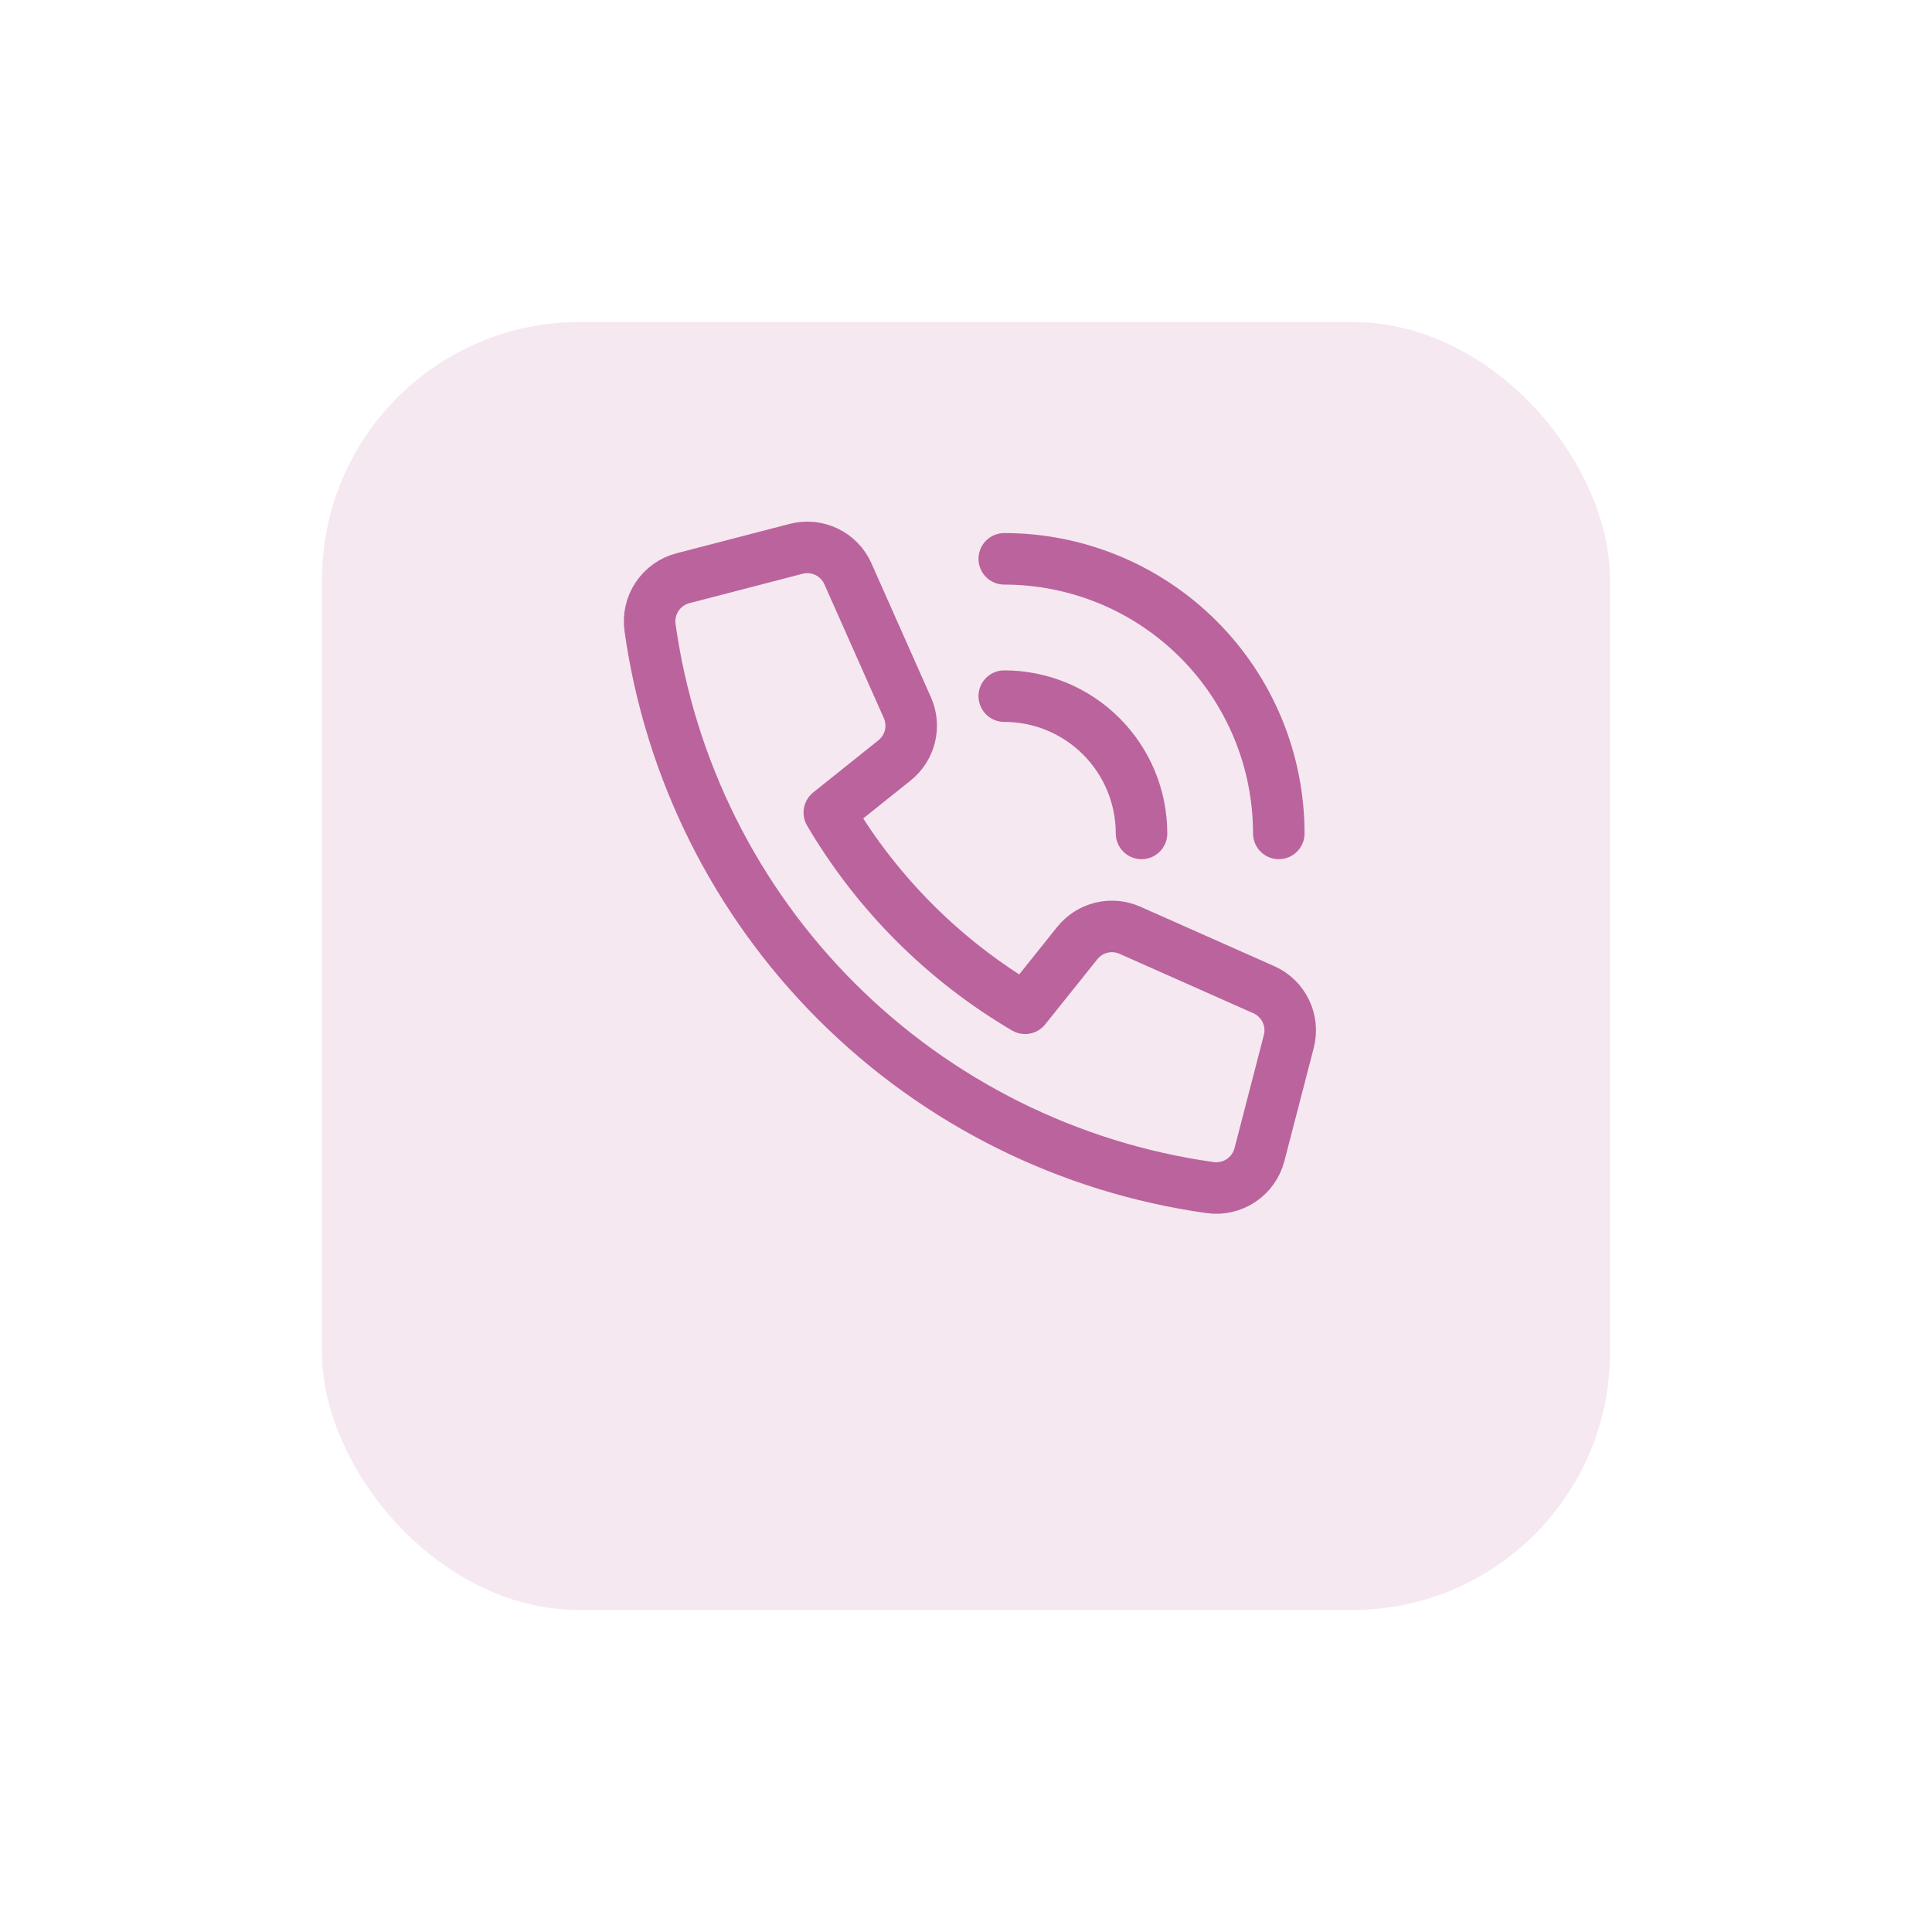 <?xml version="1.0" encoding="UTF-8"?>
<svg xmlns="http://www.w3.org/2000/svg" width="60" height="60" viewBox="0 0 60 60" fill="none">
  <g filter="url(#filter0_d_2121_3030)">
    <rect x="10" y="7" width="40" height="40" rx="8" fill="#F5E8F0"></rect>
  </g>
  <path d="M33.456 29.288L31.835 31.313C29.324 29.837 27.231 27.745 25.755 25.235L27.782 23.613C28.019 23.423 28.187 23.16 28.259 22.864C28.331 22.568 28.303 22.257 28.18 21.979L26.332 17.819C26.2 17.52 25.965 17.279 25.671 17.137C25.377 16.995 25.042 16.962 24.726 17.044L21.209 17.957C20.881 18.042 20.596 18.246 20.407 18.528C20.219 18.81 20.14 19.151 20.187 19.487C20.804 23.882 22.835 27.957 25.974 31.095C29.112 34.234 33.187 36.265 37.582 36.882C37.918 36.929 38.26 36.85 38.542 36.662C38.824 36.474 39.027 36.188 39.113 35.86L40.025 32.343C40.107 32.027 40.074 31.692 39.932 31.398C39.791 31.104 39.549 30.87 39.251 30.737L35.091 28.89C34.813 28.766 34.502 28.738 34.206 28.81C33.91 28.882 33.647 29.05 33.456 29.288Z" stroke="#BB639D" stroke-width="1.6" stroke-linecap="round" stroke-linejoin="round"></path>
  <path d="M31.188 17.355C33.449 17.355 35.618 18.254 37.217 19.853C38.816 21.452 39.714 23.621 39.714 25.882" stroke="#BB639D" stroke-width="1.6" stroke-linecap="round" stroke-linejoin="round"></path>
  <path d="M35.451 25.883C35.451 24.752 35.002 23.667 34.202 22.868C33.403 22.068 32.318 21.619 31.188 21.619" stroke="#BB639D" stroke-width="1.6" stroke-linecap="round" stroke-linejoin="round"></path>
  <defs>
    <filter id="filter0_d_2121_3030" x="0" y="0" width="60" height="60" color-interpolation-filters="sRGB">
      <feFlood flood-opacity="0" result="BackgroundImageFix"></feFlood>
      <feColorMatrix in="SourceAlpha" type="matrix" values="0 0 0 0 0 0 0 0 0 0 0 0 0 0 0 0 0 0 127 0" result="hardAlpha"></feColorMatrix>
      <feOffset dy="3"></feOffset>
      <feGaussianBlur stdDeviation="5"></feGaussianBlur>
      <feComposite in2="hardAlpha" operator="out"></feComposite>
      <feColorMatrix type="matrix" values="0 0 0 0 1 0 0 0 0 0.298 0 0 0 0 0.761 0 0 0 0.07 0"></feColorMatrix>
      <feBlend mode="normal" in2="BackgroundImageFix" result="effect1_dropShadow_2121_3030"></feBlend>
      <feBlend mode="normal" in="SourceGraphic" in2="effect1_dropShadow_2121_3030" result="shape"></feBlend>
    </filter>
  </defs>
</svg>

